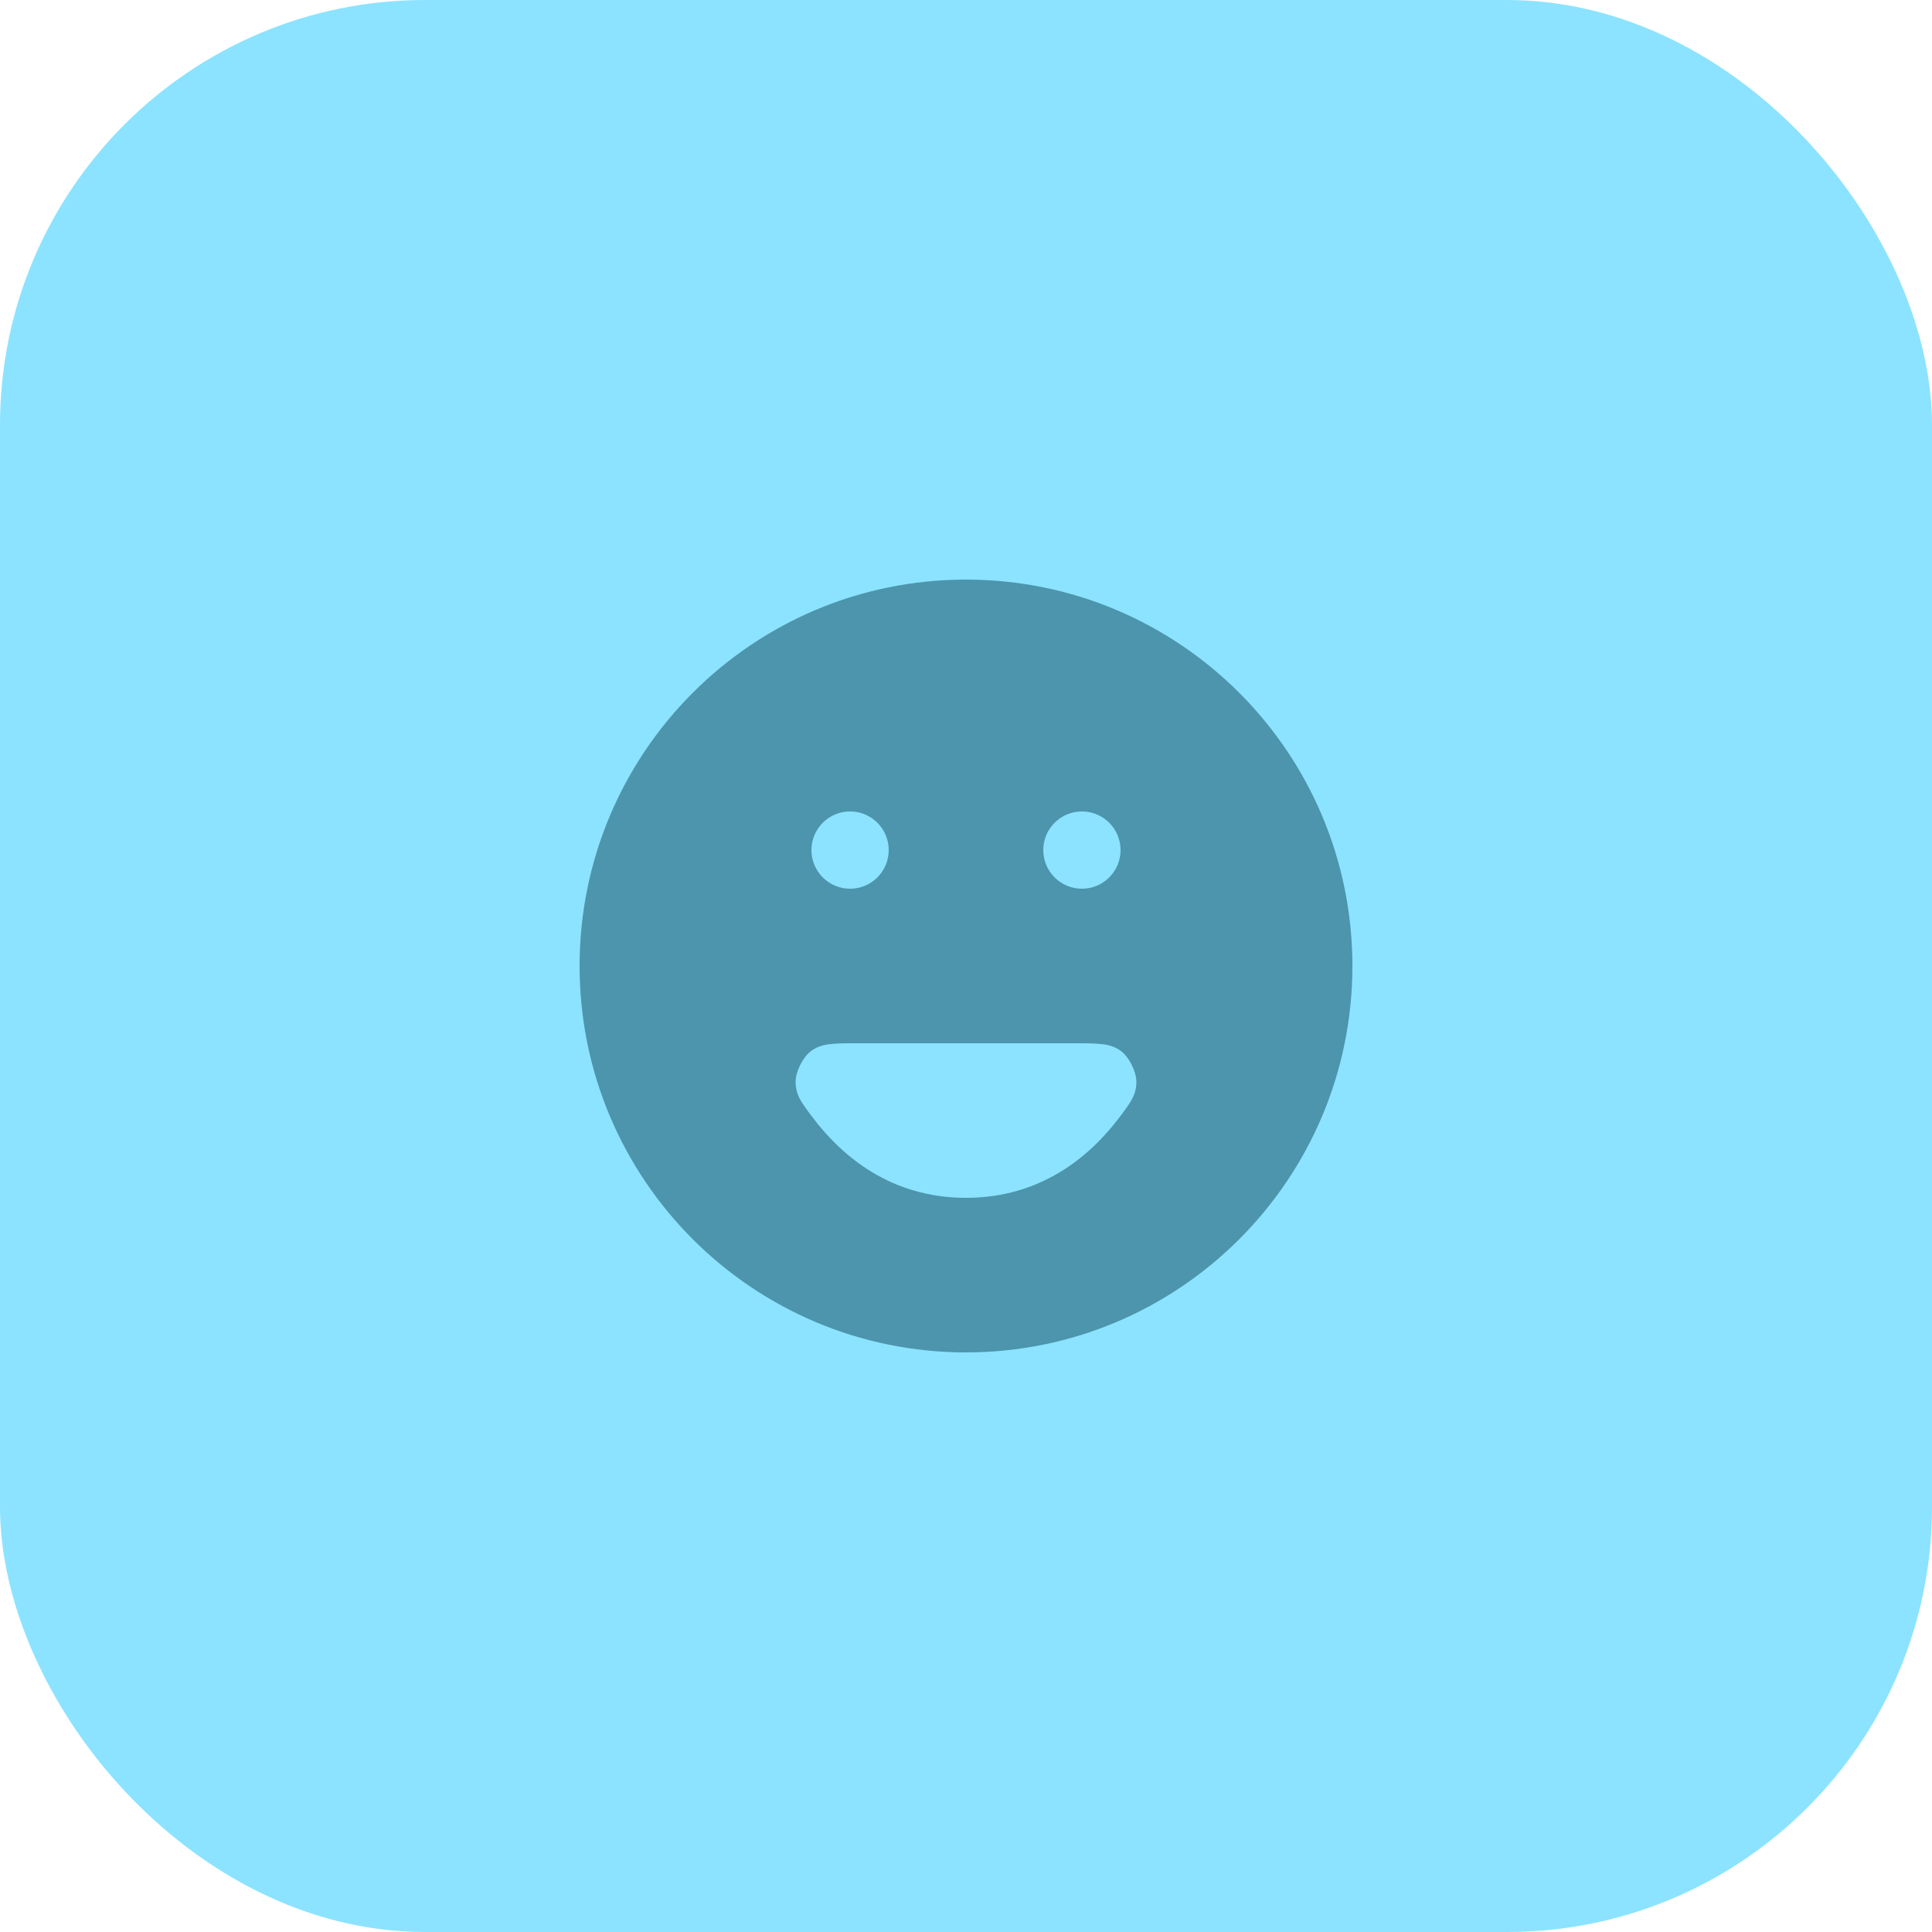 <svg width="50" height="50" viewBox="0 0 50 50" fill="none" xmlns="http://www.w3.org/2000/svg">
<rect width="50" height="50" rx="11" fill="#8CE3FF"/>
<path fill-rule="evenodd" clip-rule="evenodd" d="M25 15C19.477 15 15 19.477 15 25C15 30.523 19.477 35 25 35C30.523 35 35 30.523 35 25C35 19.477 30.523 15 25 15ZM28.976 28.91C28.2 29.939 26.931 31 25 31C23.069 31 21.8 29.939 21.024 28.91C20.731 28.521 20.585 28.326 20.591 27.981C20.596 27.728 20.775 27.369 20.974 27.213C21.246 27 21.556 27 22.176 27H27.824C28.444 27 28.754 27 29.026 27.213C29.225 27.369 29.404 27.728 29.409 27.981C29.415 28.326 29.269 28.521 28.976 28.91ZM23 22C23 22.552 22.552 23 22 23C21.448 23 21 22.552 21 22C21 21.448 21.448 21 22 21C22.552 21 23 21.448 23 22ZM28 23C28.552 23 29 22.552 29 22C29 21.448 28.552 21 28 21C27.448 21 27 21.448 27 22C27 22.552 27.448 23 28 23Z" fill="#4C95AC"/>
</svg>
